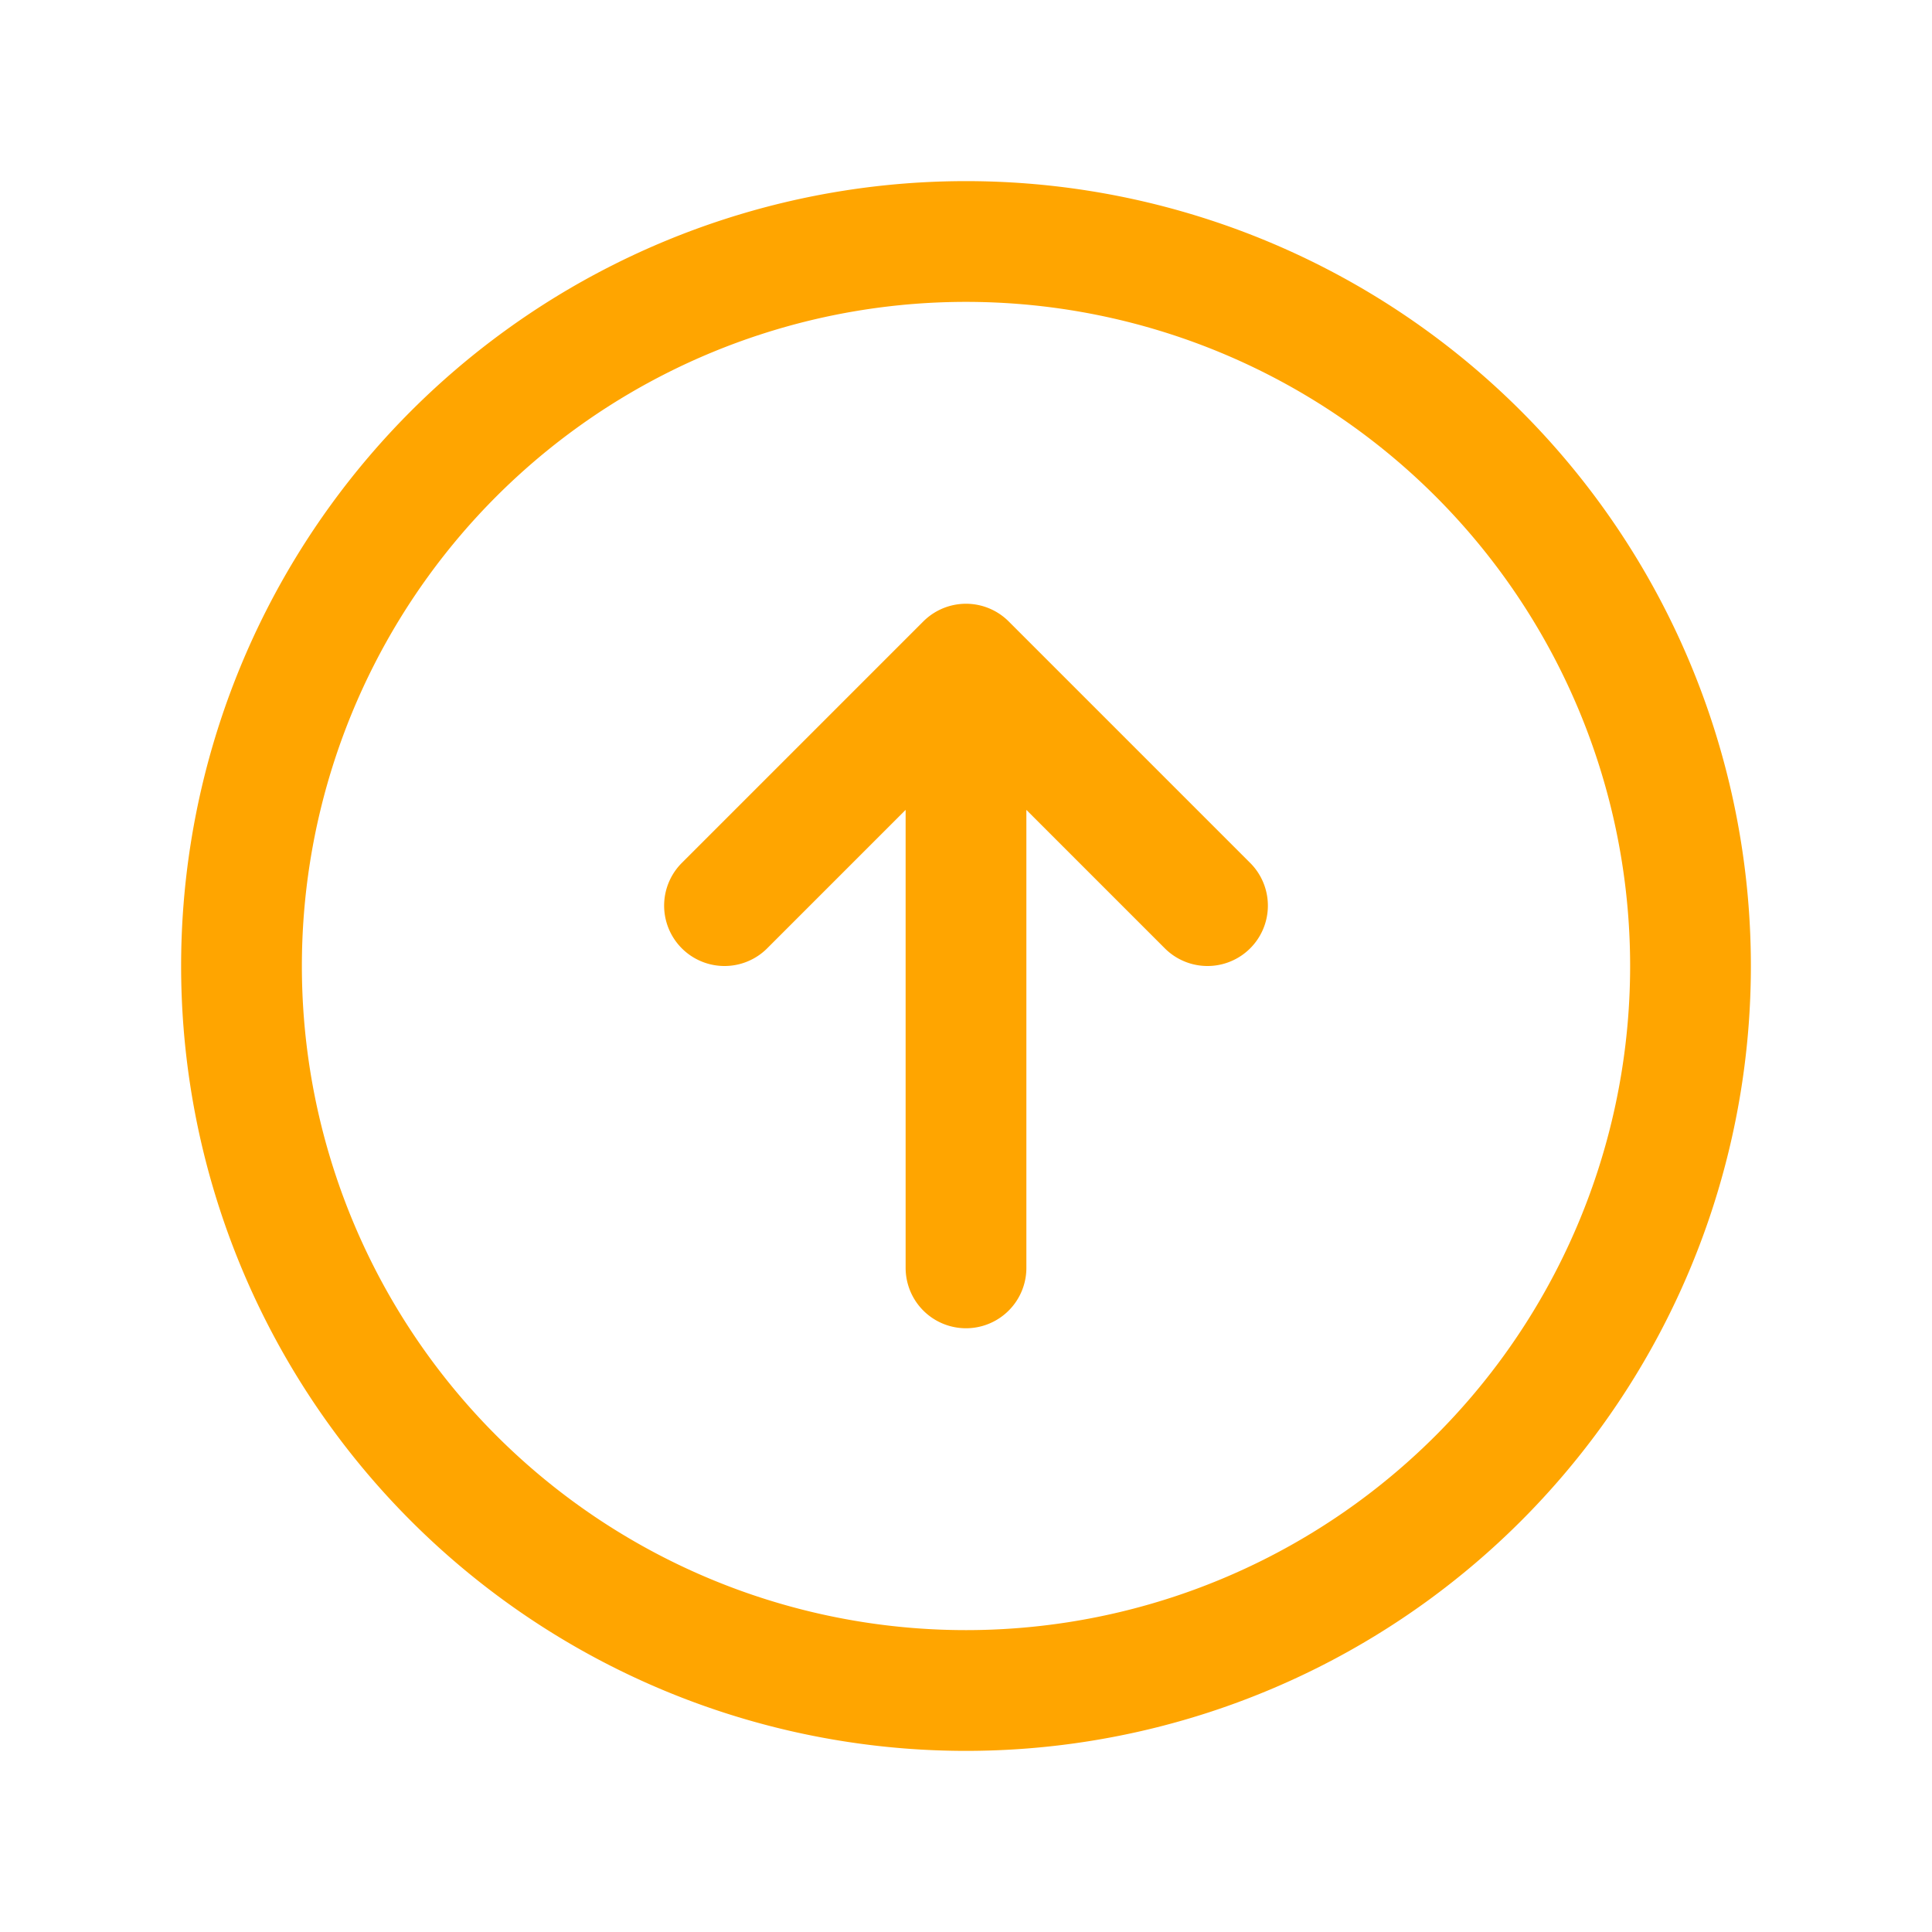 <!-- Change the stroke color to orange -->
<svg xmlns="http://www.w3.org/2000/svg" fill="none" viewBox="0 0 24 24" stroke-width="1.5" stroke="orange" class="w-6 h-6">
    <path stroke-linecap="round" stroke-linejoin="round" d="m15 11.25-3-3m0 0-3 3m3-3v7.5M21 12a9 9 0 1 1-18 0 9 9 0 0 1 18 0Z" />
</svg>
